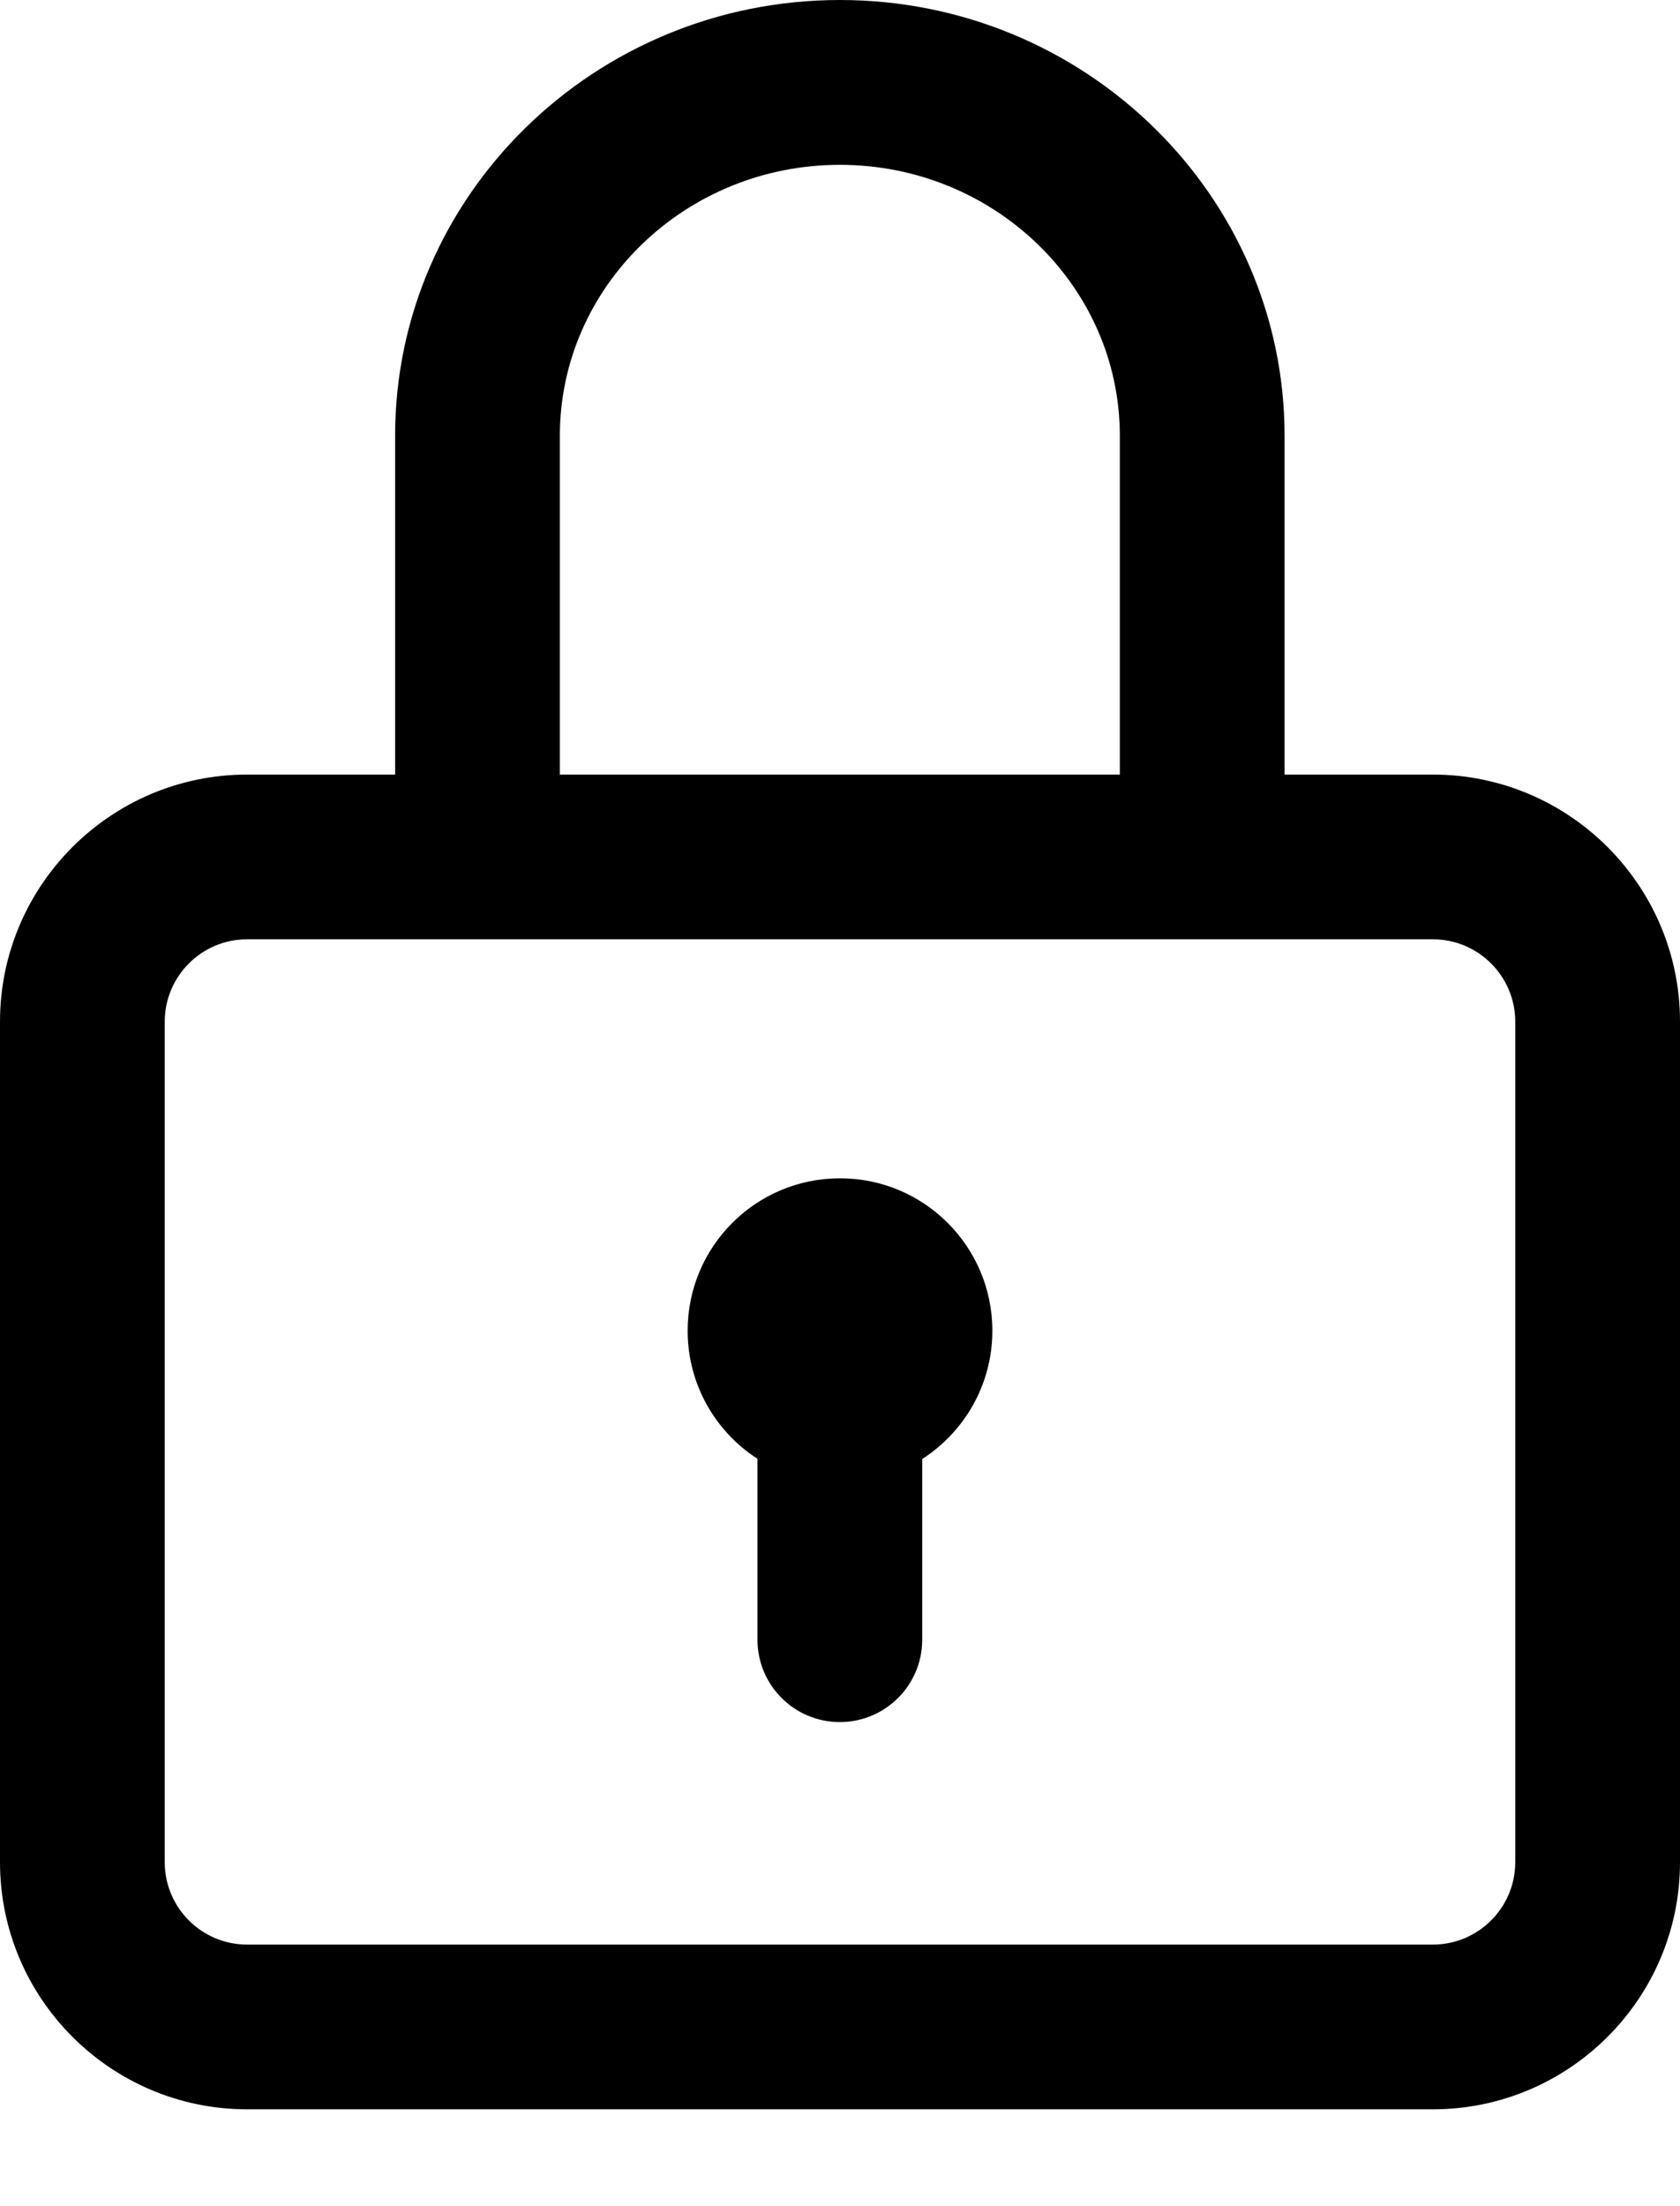 <?xml version="1.0" encoding="UTF-8" standalone="no"?><svg width="16" height="21" viewBox="0 0 16 21" fill="none" xmlns="http://www.w3.org/2000/svg">
<path fill-rule="evenodd" clip-rule="evenodd" d="M13.647 7.373H12.234V4.148C12.234 1.861 10.334 0 7.999 0C5.663 0 3.763 1.861 3.763 4.148V7.373H2.353C1.056 7.373 0 8.428 0 9.725V17.726C0 19.023 1.056 20.078 2.353 20.078H13.647C14.944 20.078 16 19.023 16 17.726V9.725C16 8.428 14.944 7.373 13.647 7.373ZM5.332 4.148C5.332 2.726 6.528 1.569 7.999 1.569C9.469 1.569 10.665 2.726 10.665 4.148V7.373H5.332V4.148ZM13.647 18.51C14.079 18.51 14.431 18.158 14.431 17.726V9.725C14.431 9.293 14.079 8.941 13.647 8.941H2.353C1.92 8.941 1.569 9.293 1.569 9.725V17.726C1.569 18.158 1.92 18.51 2.353 18.51H13.647Z" fill="black"/>
<path d="M8 11.216C7.198 11.216 6.549 11.865 6.549 12.667C6.549 13.178 6.814 13.628 7.214 13.886V15.608C7.214 16.041 7.565 16.392 7.998 16.392C8.431 16.392 8.783 16.041 8.783 15.608V13.888C9.184 13.63 9.451 13.18 9.451 12.667C9.451 11.865 8.801 11.216 8 11.216Z" fill="black"/>
</svg>
